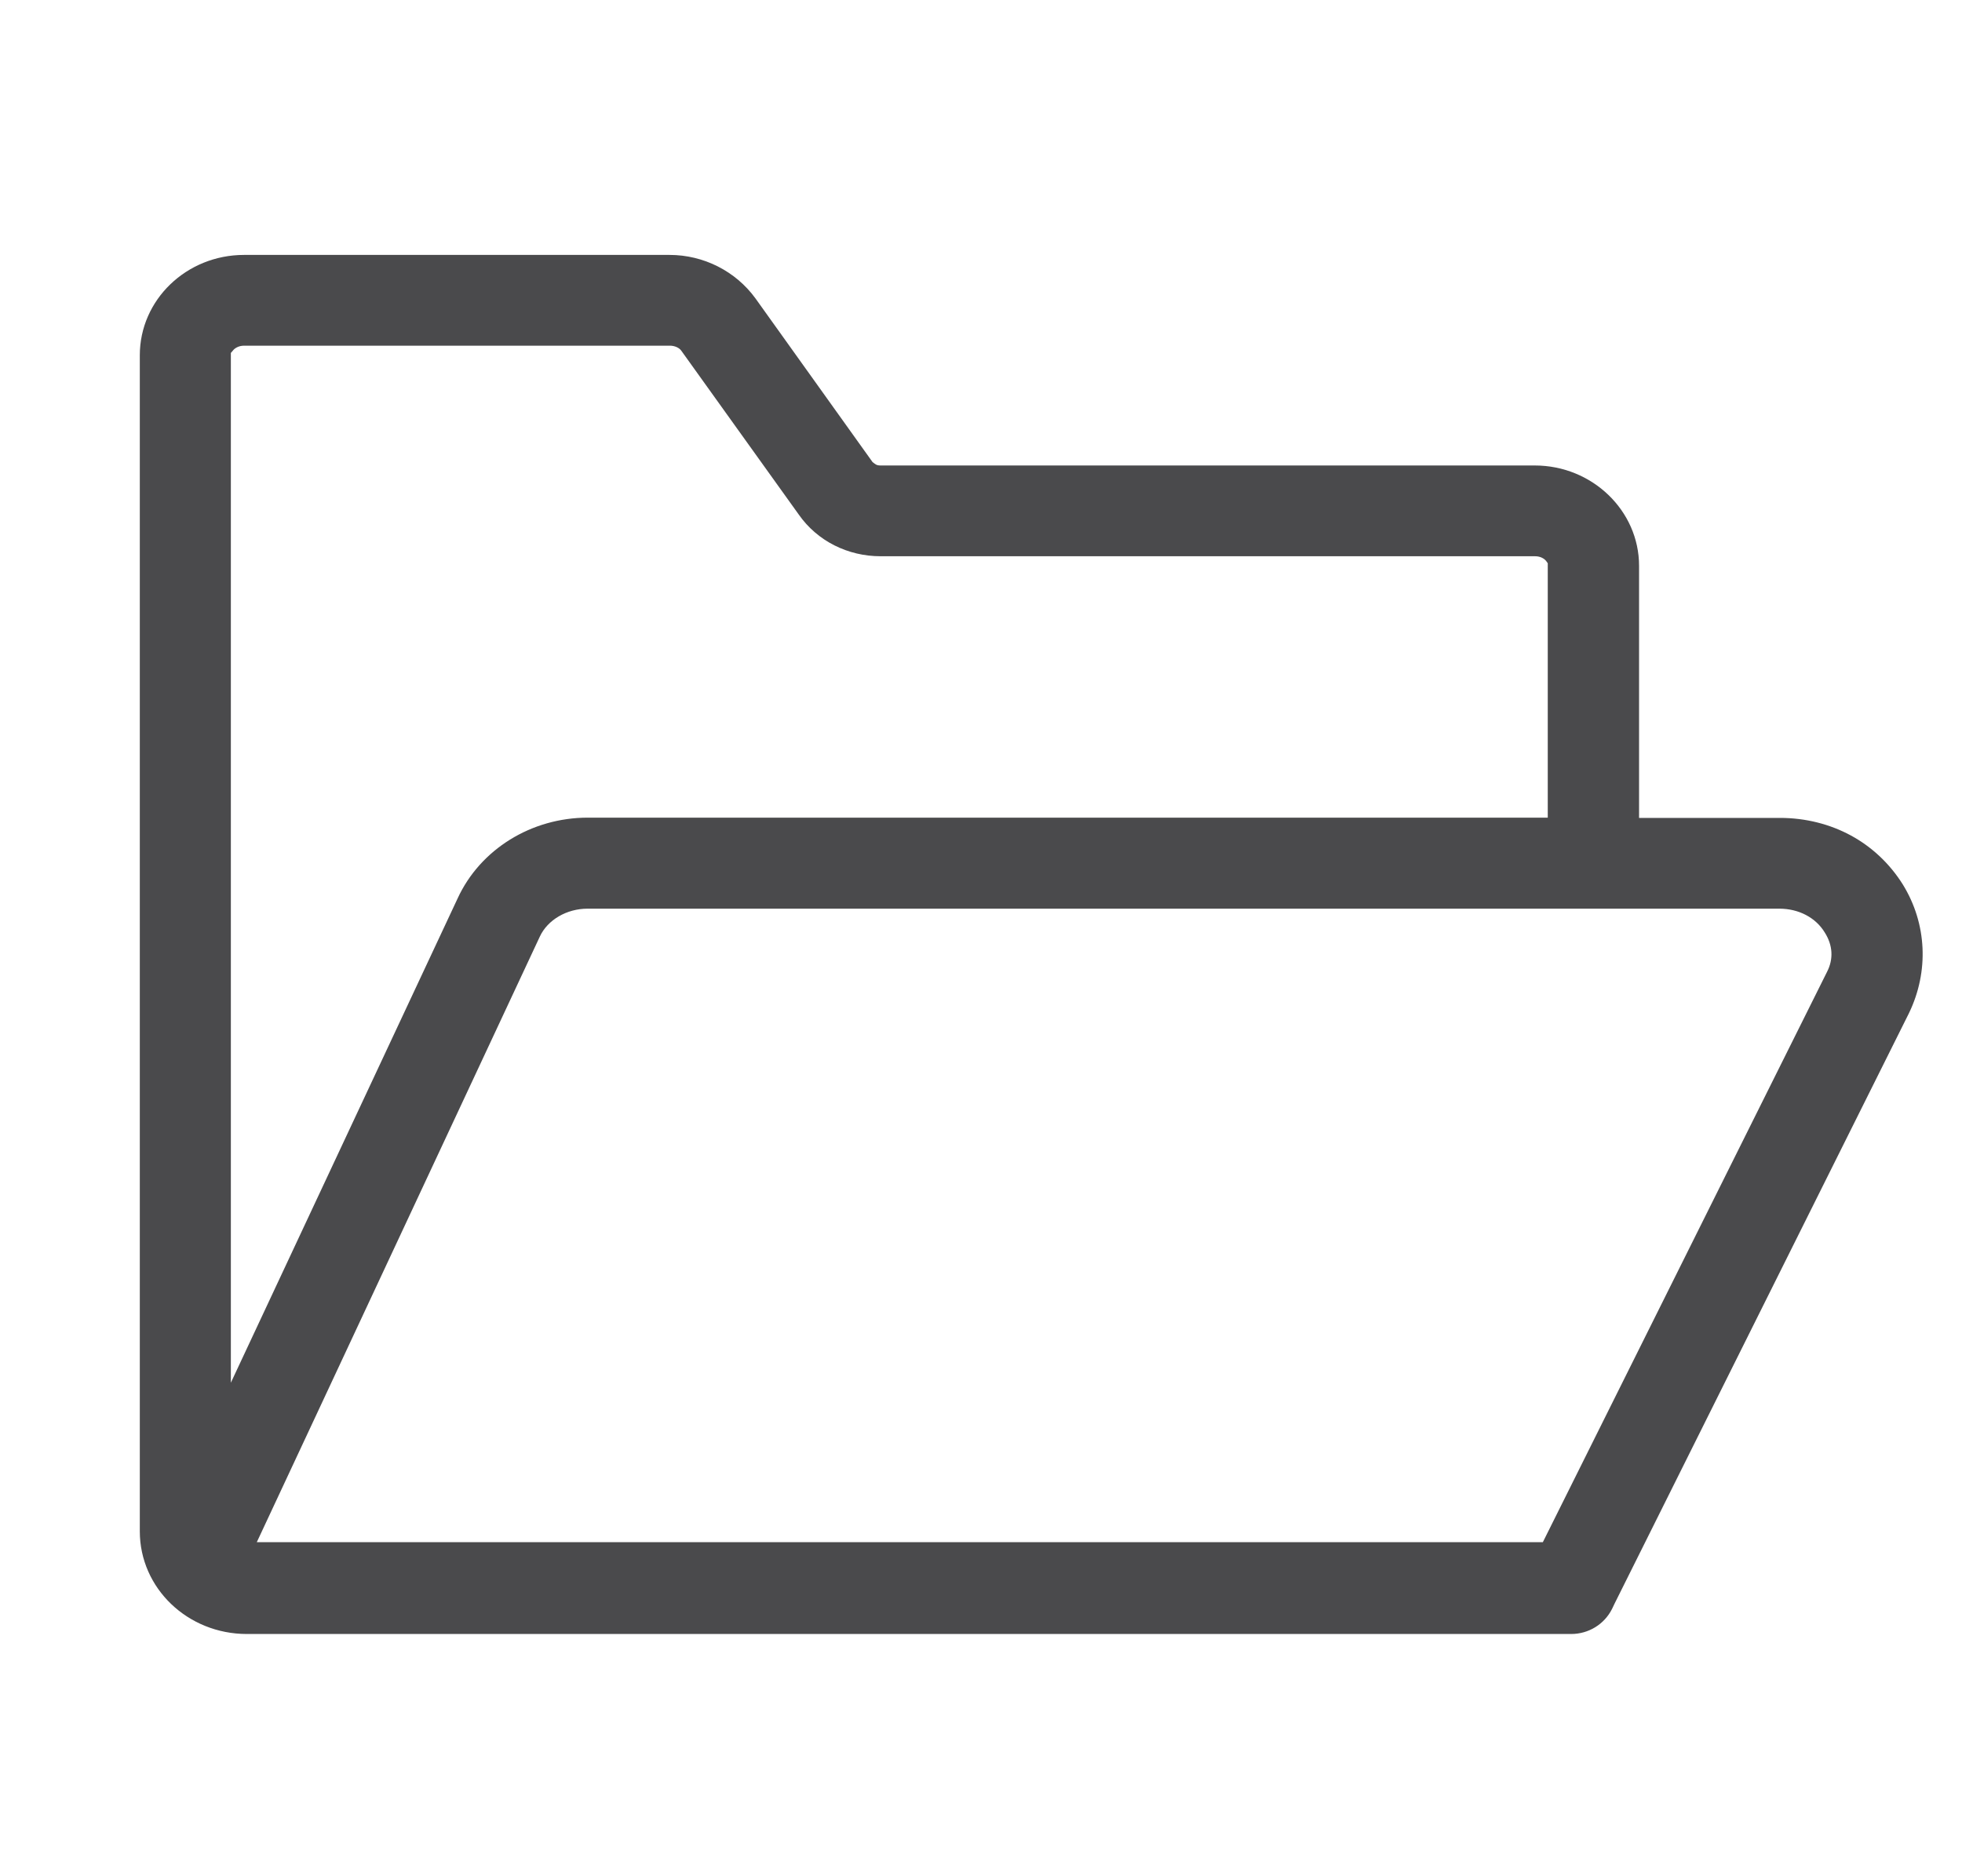 <?xml version="1.0" encoding="UTF-8"?>
<!-- Generator: Adobe Illustrator 27.9.0, SVG Export Plug-In . SVG Version: 6.00 Build 0)  -->
<svg xmlns="http://www.w3.org/2000/svg" xmlns:xlink="http://www.w3.org/1999/xlink" version="1.1" x="0px" y="0px" viewBox="0 0 75.64 72.33" style="enable-background:new 0 0 75.64 72.33;" xml:space="preserve">
<style type="text/css">
	.st0{fill:none;stroke:#00A4C9;stroke-width:3;stroke-miterlimit:10;}
	.st1{fill:url(#SVGID_1_);}
	.st2{fill:url(#SVGID_00000114775475701375152320000000477765983000052097_);}
	.st3{fill:url(#SVGID_00000134247583162996332510000005950117025009509535_);}
	.st4{fill:#70AD47;}
	.st5{fill:#55C3CF;}
	.st6{fill:#FFFFFF;}
	.st7{fill:#5B9BD5;}
	.st8{fill:#0AA6C2;}
	.st9{clip-path:url(#SVGID_00000088092583929406976110000010517305291782467214_);fill:#EEEFF0;}
	.st10{clip-path:url(#SVGID_00000183952908891827753800000018064793094449704365_);fill:#EEEFF0;}
	.st11{opacity:0.7;}
	.st12{fill:url(#SVGID_00000082350622729838474300000007904453660123053499_);}
	.st13{clip-path:url(#SVGID_00000106847559890324599220000007794242056139145400_);fill:#EEEFF0;}
	.st14{fill:#509D51;}
	.st15{clip-path:url(#SVGID_00000144320397445670406160000006438079927128814983_);fill:#EEEFF0;}
	.st16{fill:#52CAB8;}
	.st17{clip-path:url(#SVGID_00000105401568340010496550000006096176557075780287_);fill:#EEEFF0;}
	.st18{fill:#0A485C;}
	.st19{clip-path:url(#SVGID_00000147925135804912705690000010605454065069114255_);fill:#EEEFF0;}
	.st20{fill:#4A4A4C;}
	.st21{fill:url(#SVGID_00000145779785426643262430000003399922693641834630_);}
	.st22{fill:url(#SVGID_00000002347212992379294750000009520406713278637715_);}
	.st23{fill:url(#SVGID_00000111158632190509665930000001538508674989871525_);}
	.st24{fill:#49BF64;}
	.st25{fill:url(#SVGID_00000090999626277508664130000008855227222989810322_);}
	.st26{fill:#FFFFFF;fill-opacity:0.5;}
	.st27{fill:#0A436A;}
	.st28{fill:#00A4C9;}
	.st29{fill:url(#SVGID_00000165192538147348075400000008300921403938525629_);}
	.st30{opacity:0.1;}
	.st31{fill:#00A4C9;stroke:#FFFFFF;stroke-width:7.474;stroke-miterlimit:10;}
	.st32{fill:#00A4C9;stroke:#FFFFFF;stroke-width:2;stroke-miterlimit:10;}
	.st33{fill:#0196BC;}
	.st34{opacity:0.35;}
	.st35{fill:none;stroke:#FFFFFF;stroke-width:1.5;stroke-miterlimit:10;}
</style>
<g id="BG">
</g>
<g id="Layer_1">
	<g>
		<path class="st20" d="M73.36,34.11c-0.5-0.8-1.19-1.45-2-1.89c-0.81-0.44-1.75-0.68-2.74-0.68h-5.43v-9.72    c0-2.13-1.81-3.87-4.02-3.87H33.94c-0.09,0-0.16-0.02-0.22-0.07l-0.08-0.06l-4.52-6.32c-0.76-1.04-1.99-1.67-3.31-1.67H9.41    c-2.22,0-4.02,1.73-4.02,3.87v45.35c0,2.19,1.84,3.96,4.13,3.96h51.05c0.67,0,1.28-0.37,1.58-0.97l0.1-0.21l11.35-22.77    C74.37,37.46,74.29,35.62,73.36,34.11z M8.9,53.32V13.61l0.07-0.08c0.07-0.1,0.23-0.2,0.44-0.2h16.42c0.18,0,0.36,0.08,0.44,0.2    l4.53,6.32c0.71,1.01,1.88,1.6,3.15,1.6h25.23c0.22,0,0.37,0.1,0.44,0.2l0.05,0.07v9.81H22.66c-2.17,0-4.15,1.22-5.02,3.12    L8.9,53.32z M70.44,37.47l-10.96,22H9.9l10.91-23.35c0.3-0.65,1.04-1.08,1.84-1.08h45.95c0.74,0,1.4,0.34,1.75,0.92    C70.66,36.45,70.69,36.98,70.44,37.47z"></path>
	</g>
</g>
<g id="RULERS">
</g>
</svg>
